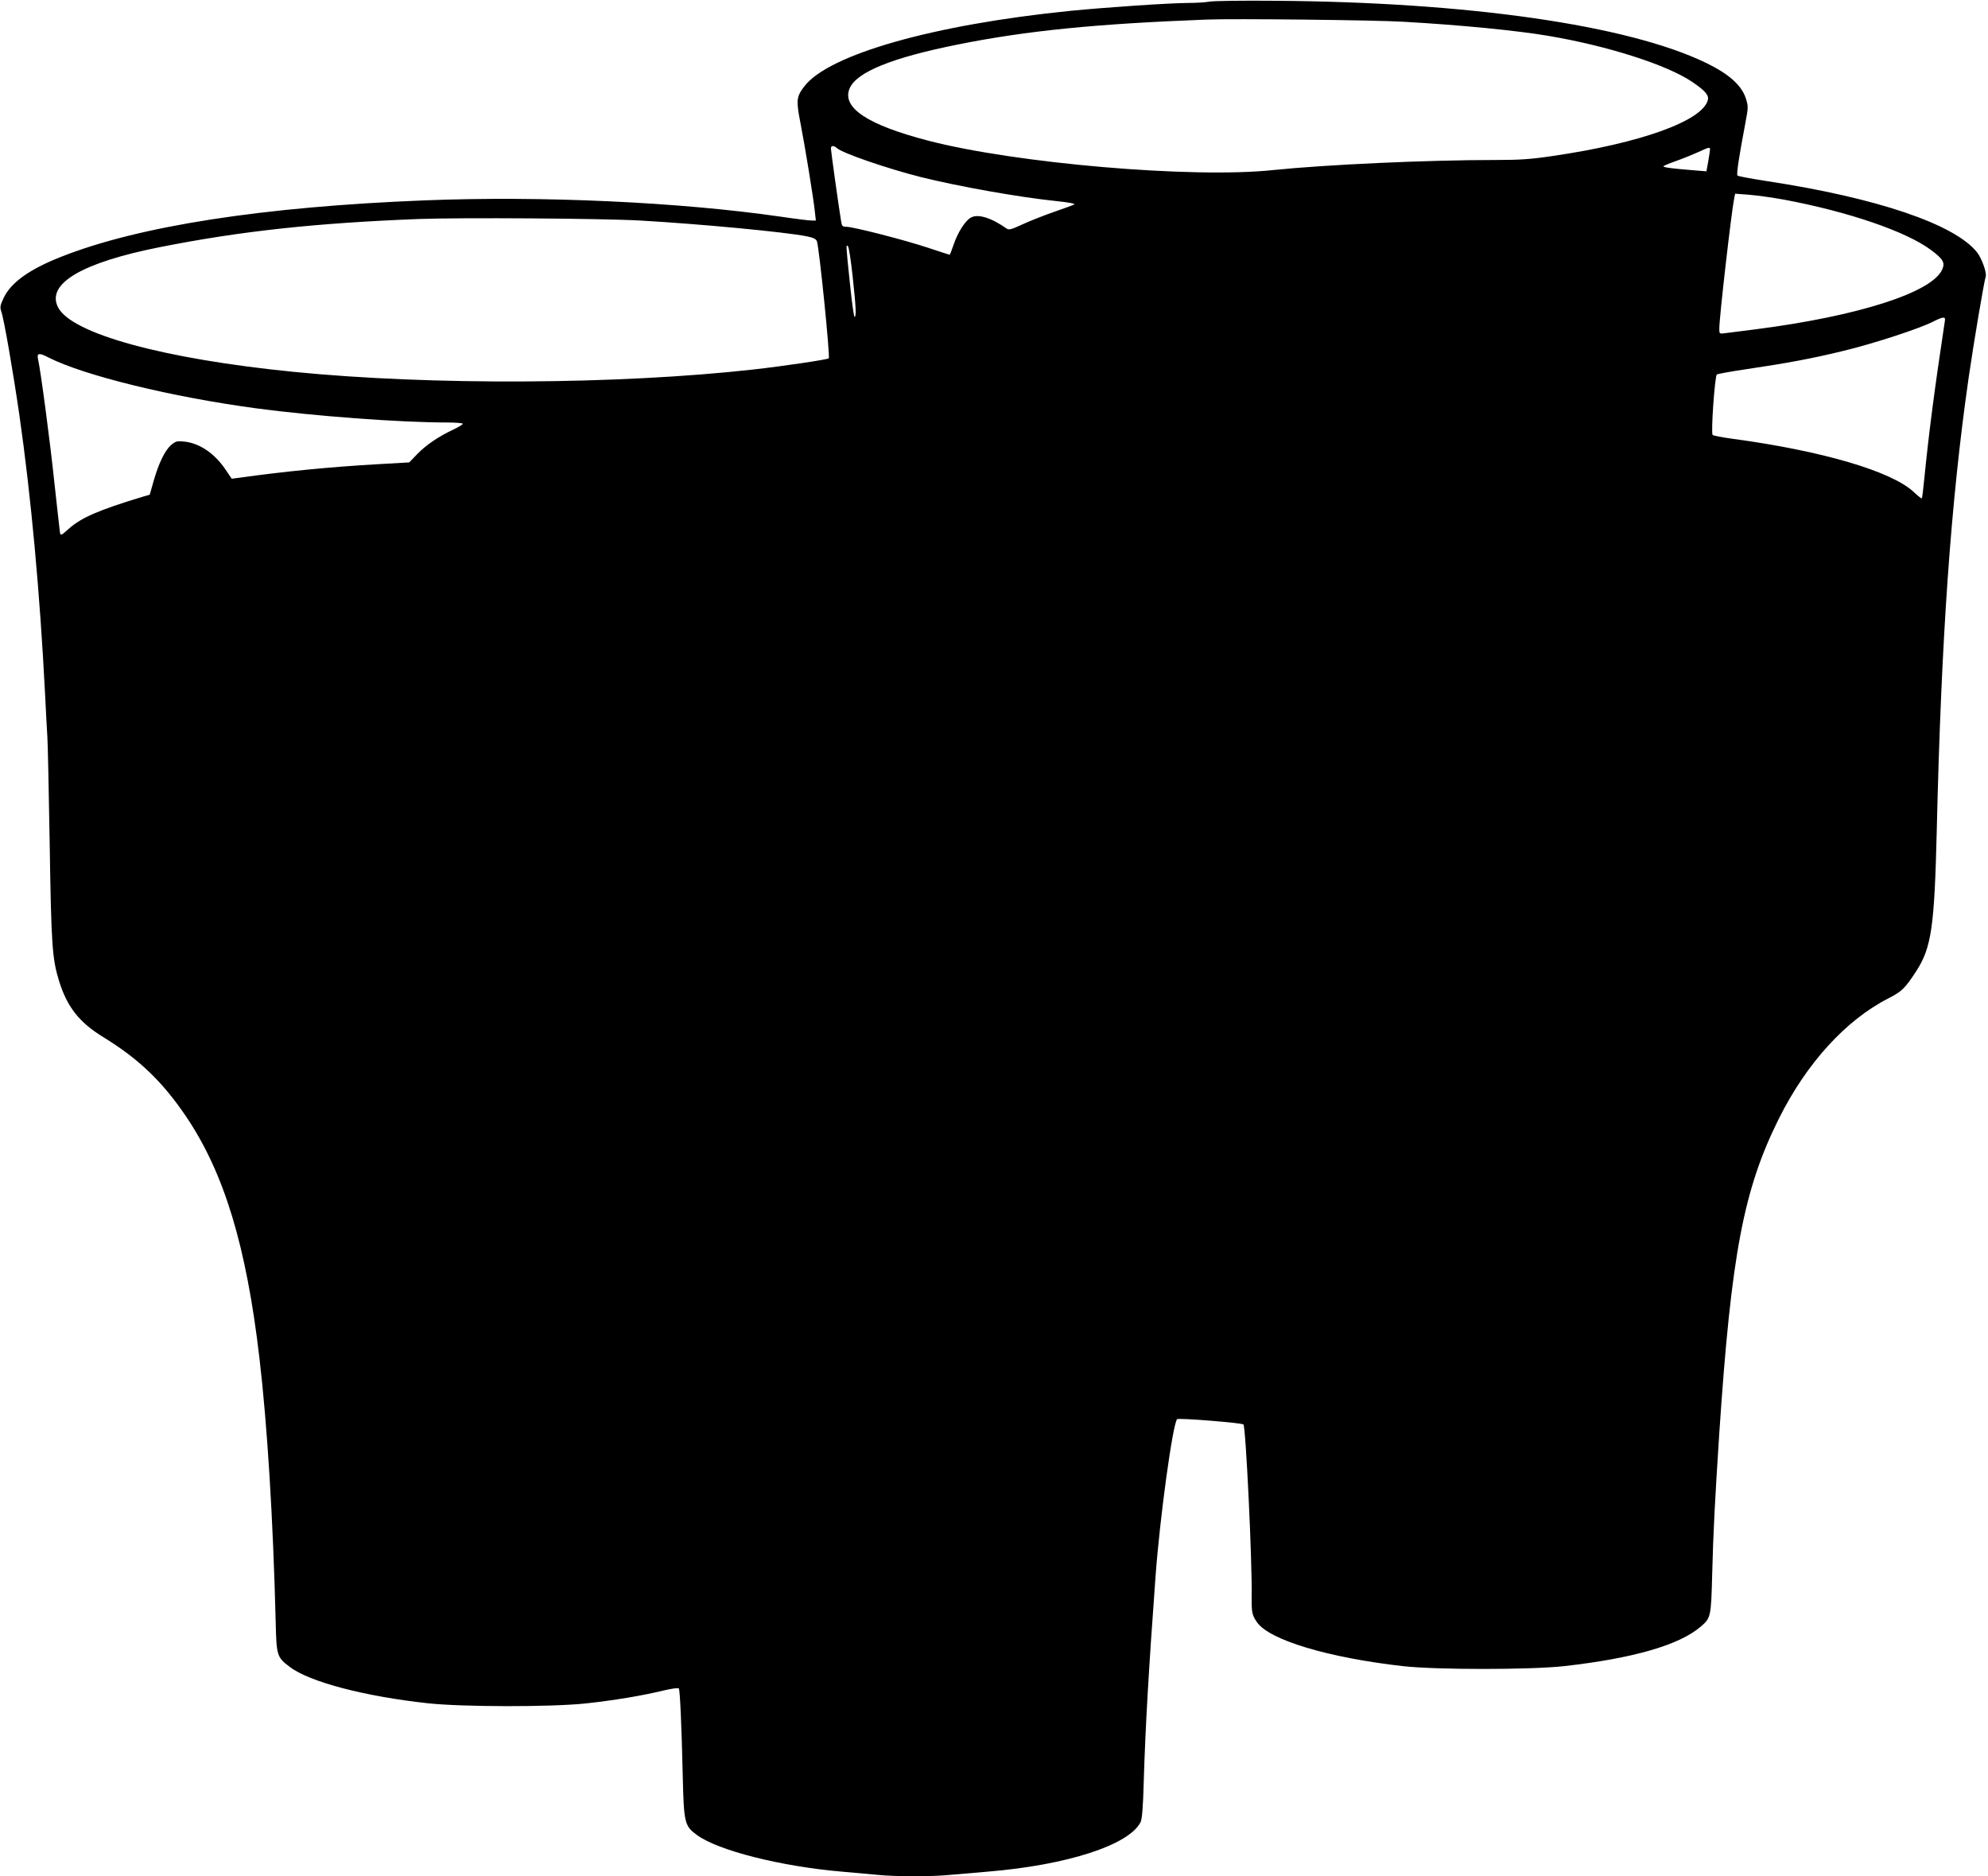 <?xml version="1.0" standalone="no"?>
<!DOCTYPE svg PUBLIC "-//W3C//DTD SVG 20010904//EN"
 "http://www.w3.org/TR/2001/REC-SVG-20010904/DTD/svg10.dtd">
<svg version="1.0" xmlns="http://www.w3.org/2000/svg"
 width="1280pt" height="1208pt" viewBox="0 0 1280 1208"
 preserveAspectRatio="xMidYMid meet">
<g transform="translate(0,1208) scale(0.1,-0.1)"
fill="#000000" stroke="none">
<path d="M7790 12070 c-25 -5 -88 -9 -140 -9 -131 -1 -525 -28 -760 -51 -882
-89 -1556 -281 -1712 -487 -50 -66 -53 -88 -24 -236 30 -154 82 -474 92 -564
l7 -63 -27 0 c-15 0 -105 11 -199 25 -651 94 -1535 135 -2293 105 -1040 -41
-1841 -165 -2342 -364 -203 -80 -321 -165 -368 -263 -23 -49 -25 -61 -16 -88
17 -44 77 -393 117 -669 75 -523 132 -1145 165 -1791 6 -115 12 -241 15 -280
3 -38 9 -349 15 -690 10 -651 16 -736 60 -880 52 -168 130 -267 283 -361 232
-142 385 -289 539 -518 242 -361 384 -829 468 -1546 51 -431 89 -1049 105
-1703 5 -216 8 -227 91 -289 125 -96 483 -190 889 -234 221 -24 792 -25 1017
-1 184 20 358 49 495 82 61 14 100 20 104 14 7 -12 17 -220 25 -564 7 -303 12
-321 91 -379 136 -100 539 -202 933 -236 69 -6 169 -15 223 -20 125 -13 358
-13 484 0 54 5 159 14 233 20 510 42 909 171 984 319 9 18 16 98 20 256 11
361 31 710 76 1325 28 380 111 985 139 1013 9 9 412 -23 427 -34 15 -12 57
-881 53 -1114 -1 -96 3 -114 34 -159 80 -115 457 -228 940 -283 215 -24 817
-24 1037 0 444 50 741 135 880 254 65 56 67 62 74 333 7 278 18 484 46 915 77
1149 156 1567 384 2024 178 356 430 633 704 773 88 45 108 65 181 177 97 151
116 284 131 901 29 1241 90 2113 205 2916 33 228 100 624 110 652 9 24 -25
119 -56 158 -144 181 -646 351 -1359 459 -96 15 -179 30 -183 35 -8 7 11 129
52 344 18 97 18 101 1 155 -28 83 -109 155 -253 225 -501 244 -1535 393 -2782
401 -203 2 -390 -1 -415 -5z m1245 -130 c360 -20 737 -57 935 -91 385 -65 768
-188 928 -298 82 -56 106 -84 98 -115 -33 -134 -434 -278 -997 -360 -139 -21
-214 -26 -365 -26 -449 0 -1097 -30 -1438 -65 -516 -55 -1658 43 -2222 190
-388 101 -555 212 -504 335 44 106 274 199 700 284 438 88 888 133 1600 160
166 7 1088 -3 1265 -14z m-3646 -814 c38 -33 320 -130 536 -185 243 -61 637
-131 880 -156 77 -8 118 -16 112 -21 -3 -3 -61 -24 -130 -48 -69 -24 -162 -61
-207 -82 -67 -31 -85 -36 -98 -26 -99 70 -185 97 -231 71 -37 -20 -85 -97
-111 -174 -12 -36 -23 -65 -26 -65 -2 0 -64 20 -139 45 -147 49 -481 135 -526
135 -24 0 -29 5 -33 33 -15 89 -66 456 -66 471 0 20 18 21 39 2z m5621 -8 c0
-6 -5 -40 -11 -76 l-12 -65 -86 7 c-127 10 -191 18 -191 25 0 3 37 19 83 35
45 16 109 42 142 57 69 32 75 33 75 17z m475 -323 c417 -78 791 -206 950 -326
76 -57 89 -80 71 -122 -62 -149 -539 -302 -1201 -387 -88 -11 -177 -22 -197
-25 -38 -5 -38 -5 -38 30 0 72 78 752 96 839 l6 29 91 -7 c50 -4 150 -18 222
-31z m-7360 -135 c382 -22 925 -73 1067 -101 45 -9 62 -17 68 -33 14 -36 86
-743 76 -753 -8 -8 -290 -50 -486 -72 -871 -97 -2077 -103 -2960 -15 -835 83
-1428 245 -1516 415 -78 152 152 288 656 388 519 103 1001 155 1665 181 272
10 1186 4 1430 -10z m1365 -361 c22 -201 24 -259 12 -259 -4 0 -18 98 -30 218
-26 250 -26 250 -12 236 6 -6 19 -93 30 -195z m7033 -280 c-68 -451 -103 -718
-134 -1029 -6 -63 -13 -117 -15 -119 -2 -2 -27 17 -54 43 -142 132 -590 264
-1165 341 -66 9 -124 20 -128 25 -12 11 14 378 27 389 6 4 94 20 196 35 251
37 424 69 619 117 189 45 495 145 579 189 59 30 78 33 75 9z m-12212 -240
c230 -117 795 -255 1339 -328 374 -50 926 -91 1226 -91 57 0 104 -4 104 -8 0
-5 -28 -22 -62 -38 -94 -44 -175 -99 -232 -158 l-51 -53 -209 -12 c-295 -17
-587 -45 -887 -87 l-47 -6 -40 59 c-71 105 -168 170 -266 180 -46 5 -55 2 -83
-21 -40 -34 -80 -115 -113 -230 l-26 -91 -45 -13 c-287 -87 -396 -135 -477
-207 -49 -44 -52 -45 -56 -23 -2 13 -18 158 -36 322 -27 258 -87 714 -106 799
-7 34 10 36 67 6z"/>
</g>
</svg>
